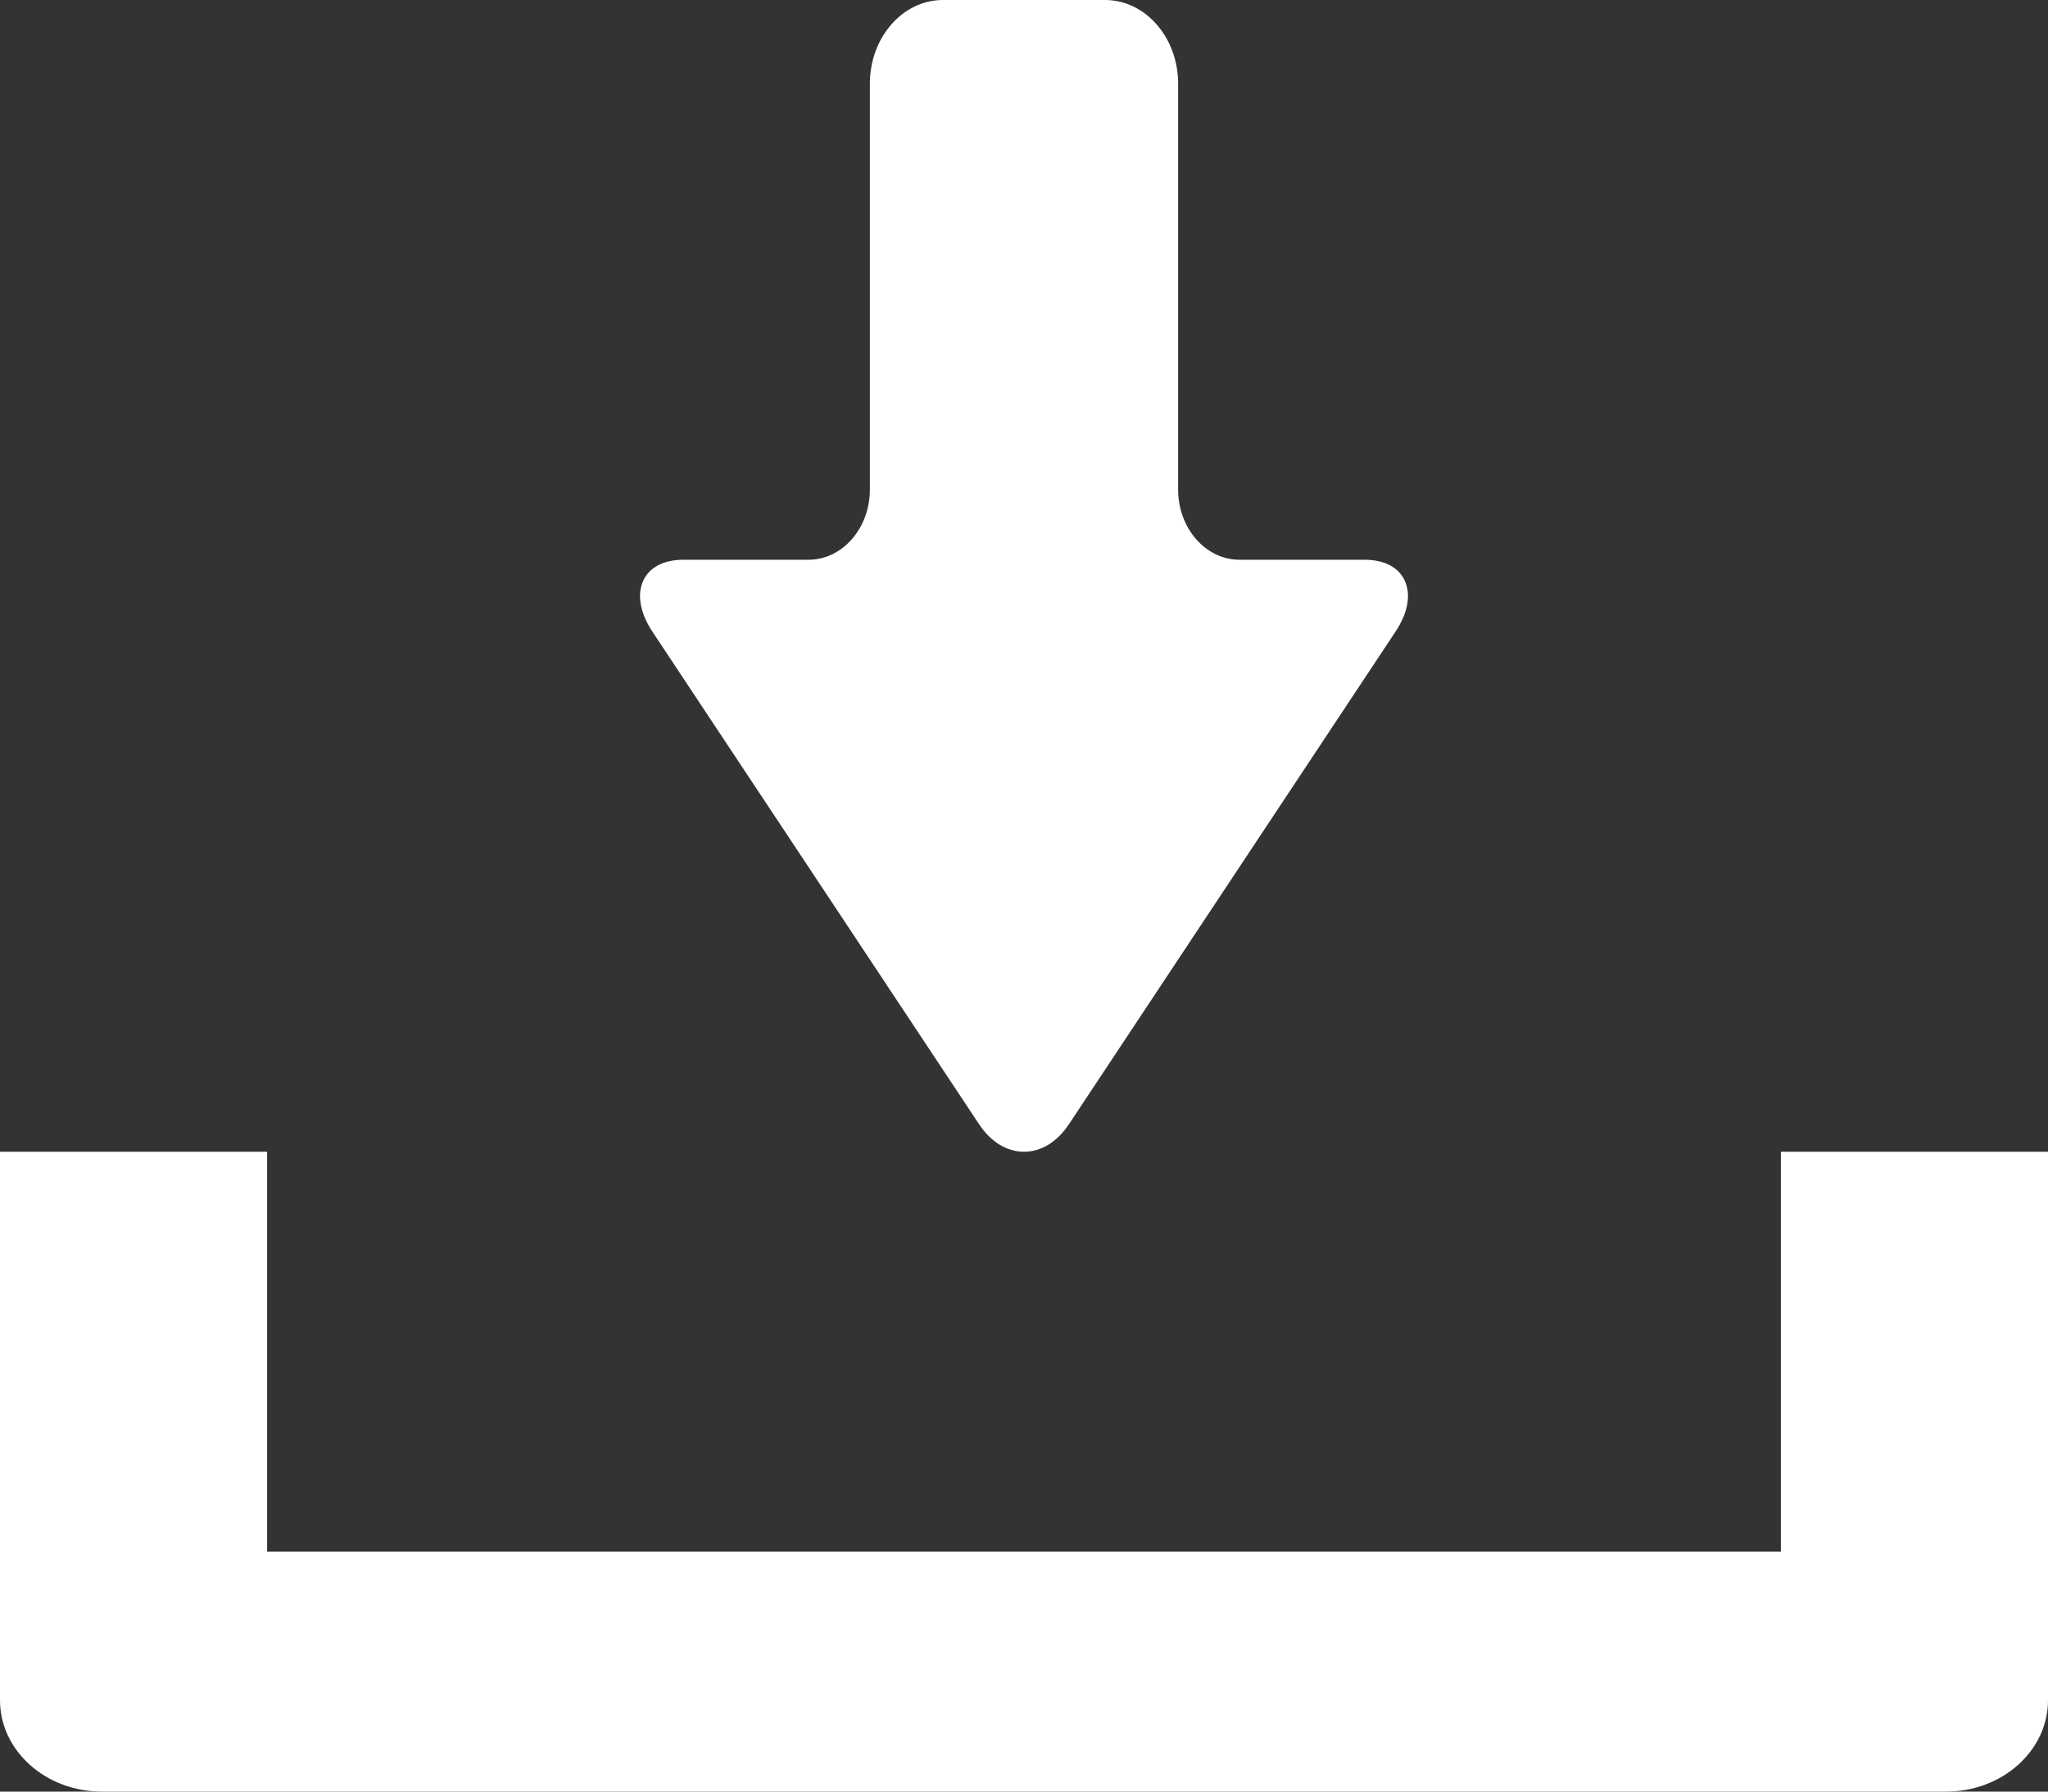 <?xml version="1.0" encoding="UTF-8"?>
<svg width="16px" height="14px" viewBox="0 0 16 14" version="1.1" xmlns="http://www.w3.org/2000/svg" xmlns:xlink="http://www.w3.org/1999/xlink">
    <rect x="0" y="0" width="16" height="14" fill="#333333" stroke="none"/>
    <title>Group 11</title>
    <g id="Page-1" stroke="none" stroke-width="1" fill="none" fill-rule="evenodd">
        <g id="icedayo-yo-_sp" transform="translate(-165, -652)" fill="#FFFFFF" fill-rule="nonzero">
            <g id="Group-10" transform="translate(20, 619)">
                <g id="Group-11" transform="translate(145, 33)">
                    <path d="M7.647,8.782 C7.74,8.923 7.865,9 8,9 C8.135,9 8.26,8.923 8.353,8.782 L10.903,4.935 C10.998,4.792 11.024,4.652 10.977,4.543 C10.93,4.434 10.817,4.374 10.659,4.374 L9.683,4.374 C9.419,4.374 9.204,4.128 9.204,3.825 L9.204,0.652 C9.204,0.293 8.948,0 8.634,0 L7.366,0 C7.052,0 6.796,0.293 6.796,0.652 L6.796,3.825 C6.796,4.128 6.581,4.374 6.317,4.374 L5.341,4.374 C5.183,4.374 5.07,4.434 5.023,4.543 C4.976,4.652 5.002,4.792 5.097,4.936 L7.647,8.782 Z" id="Path"></path>
                    <path d="M13.913,9 L13.913,12.125 L2.087,12.125 L2.087,9 L0,9 L0,13.286 C0,13.68 0.357,14 0.795,14 L15.205,14 C15.643,14 16,13.68 16,13.286 L16,9 L13.913,9 Z" id="Path"></path>
                </g>
            </g>
        </g>
    </g>
</svg>